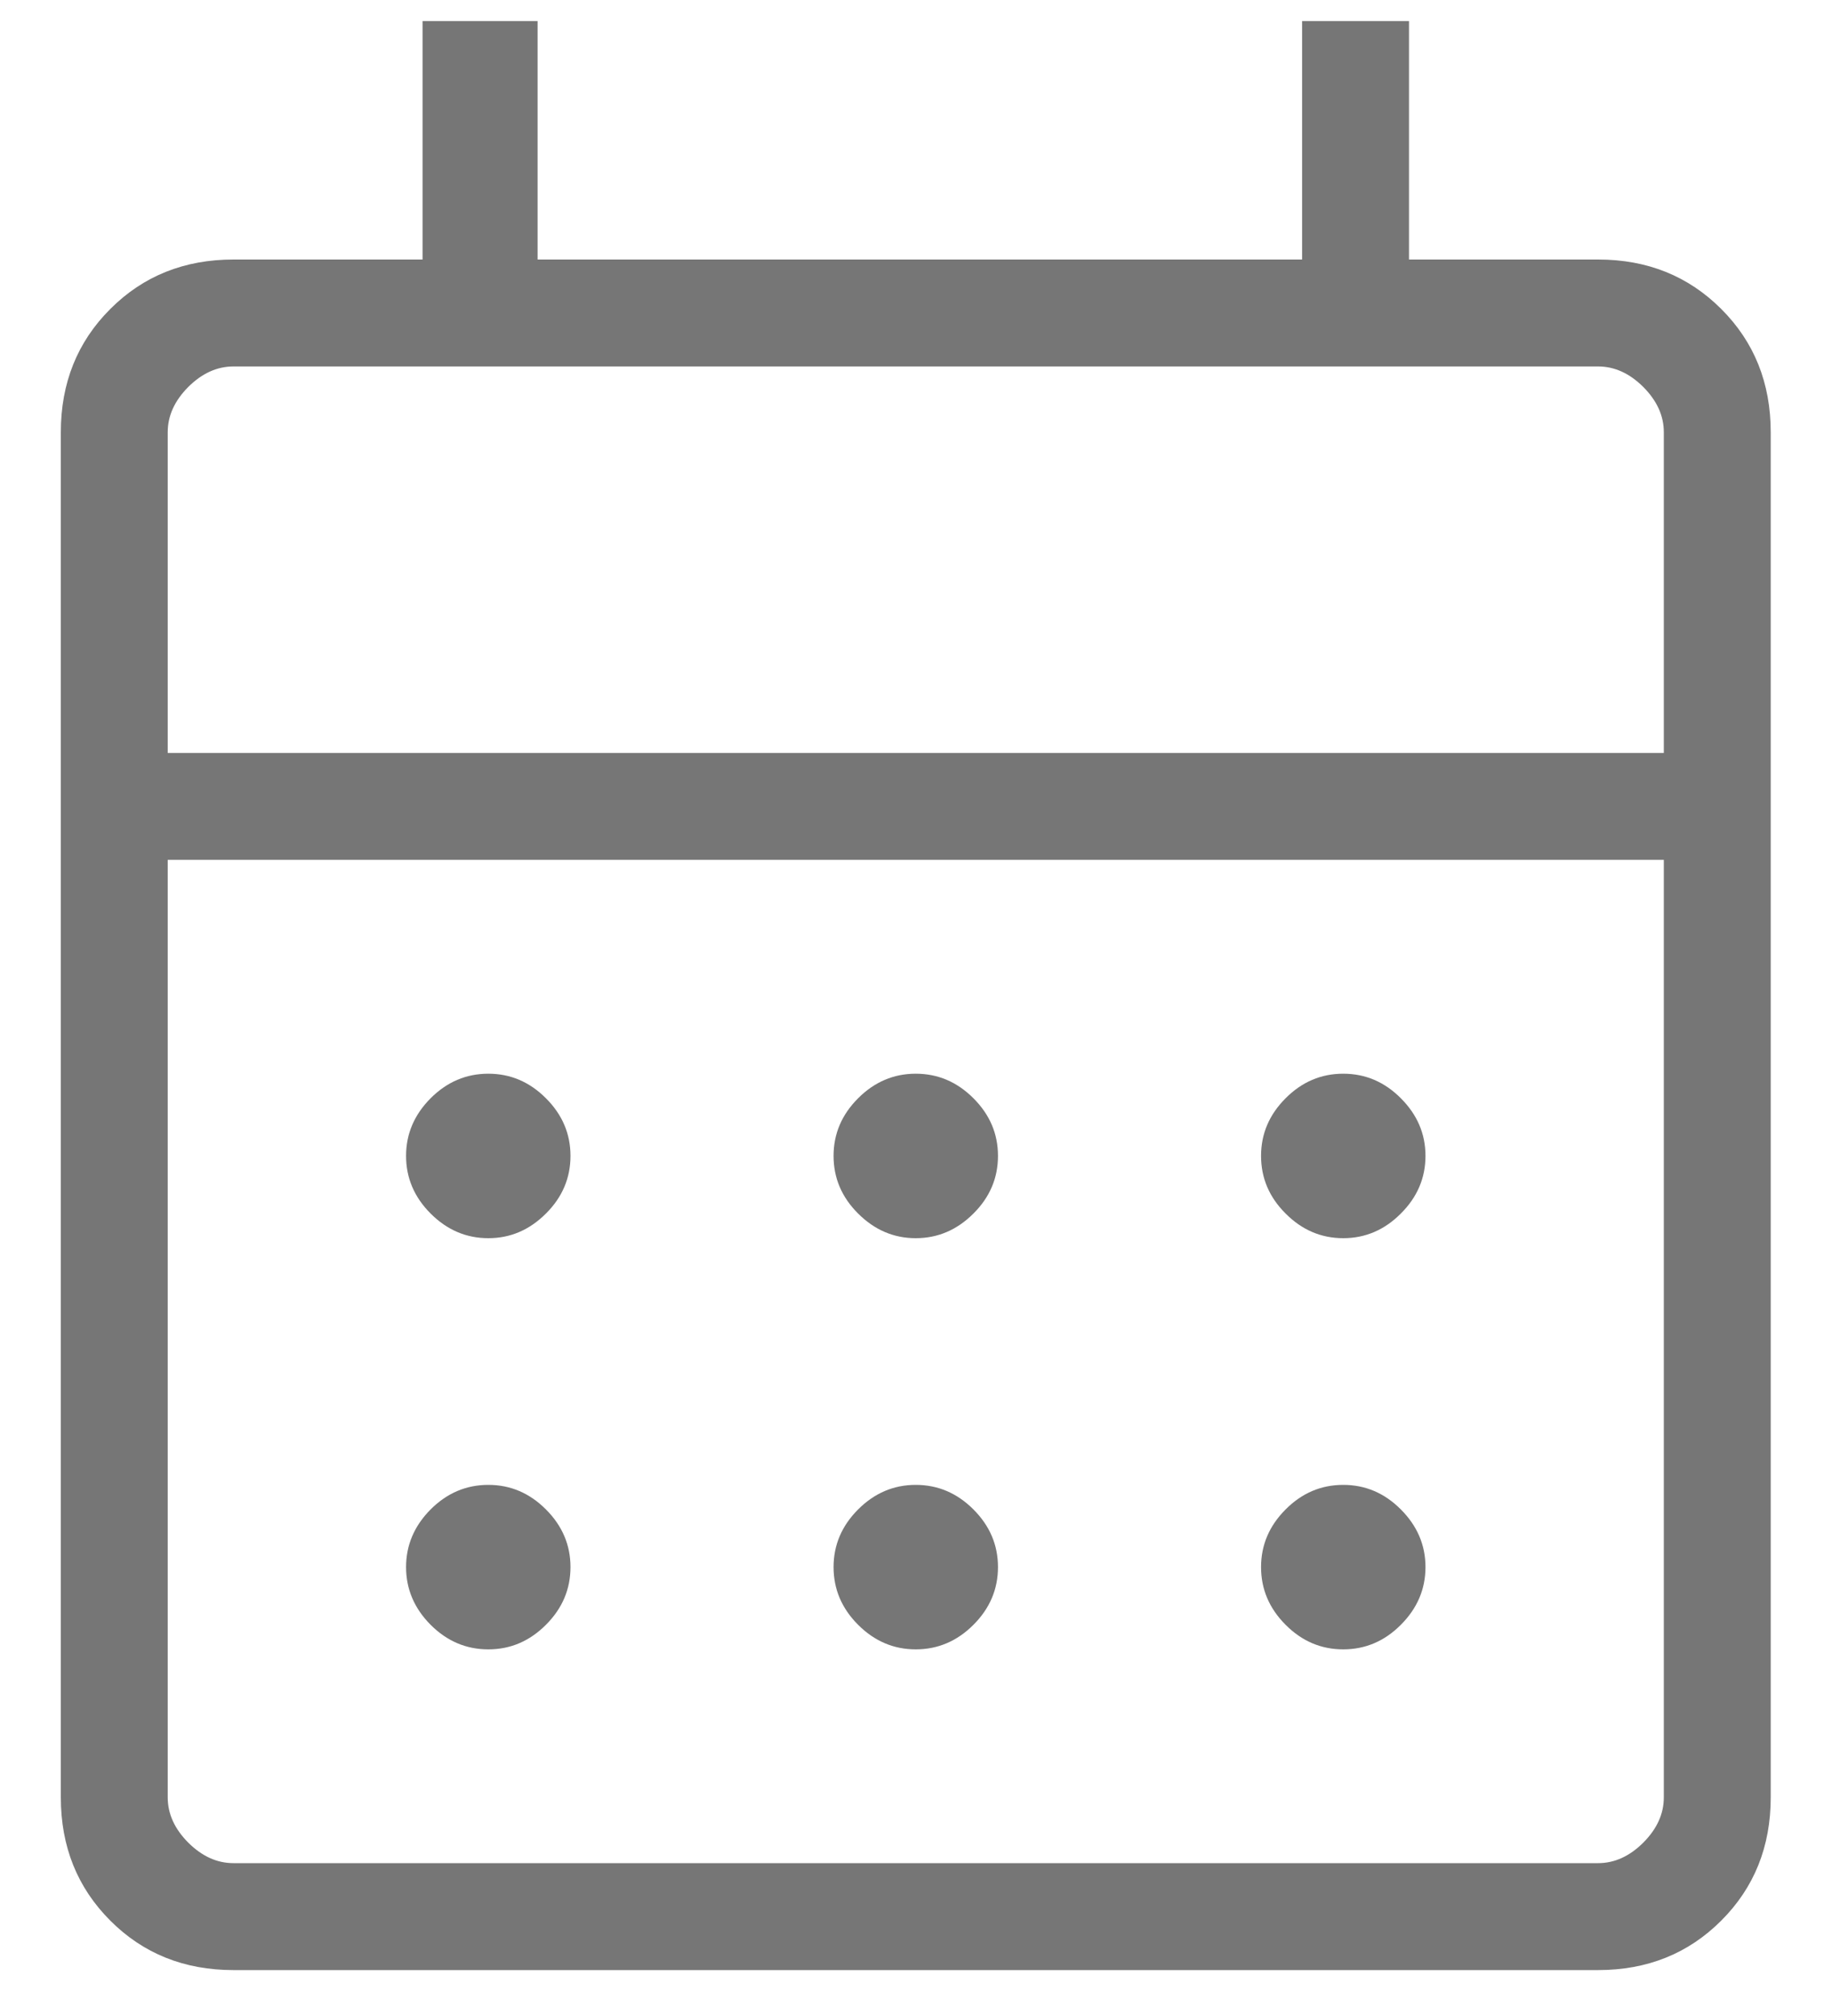 <svg width="20" height="22" viewBox="0 0 20 22" fill="none" xmlns="http://www.w3.org/2000/svg">
<path d="M2.549 21.499C2.012 21.499 1.563 21.319 1.204 20.959C0.844 20.599 0.664 20.151 0.664 19.614V4.717C0.664 4.18 0.844 3.731 1.204 3.372C1.563 3.012 2.012 2.832 2.549 2.832H4.613V0.23H5.869V2.832H14.215V0.23H15.382V2.832H17.446C17.983 2.832 18.431 3.012 18.791 3.372C19.151 3.731 19.331 4.18 19.331 4.717V19.614C19.331 20.151 19.151 20.599 18.791 20.959C18.431 21.319 17.983 21.499 17.446 21.499H2.549ZM2.549 20.332H17.446C17.626 20.332 17.79 20.257 17.94 20.108C18.089 19.958 18.164 19.794 18.164 19.614V9.383H1.831V19.614C1.831 19.794 1.906 19.958 2.055 20.108C2.205 20.257 2.369 20.332 2.549 20.332ZM1.831 8.217H18.164V4.717C18.164 4.537 18.089 4.373 17.94 4.223C17.79 4.074 17.626 3.999 17.446 3.999H2.549C2.369 3.999 2.205 4.074 2.055 4.223C1.906 4.373 1.831 4.537 1.831 4.717V8.217ZM9.997 13.512C9.757 13.512 9.547 13.422 9.368 13.243C9.189 13.065 9.1 12.855 9.1 12.614C9.1 12.373 9.189 12.164 9.368 11.985C9.547 11.806 9.757 11.717 9.997 11.717C10.238 11.717 10.448 11.806 10.627 11.985C10.806 12.164 10.895 12.373 10.895 12.614C10.895 12.855 10.806 13.065 10.627 13.243C10.448 13.422 10.238 13.512 9.997 13.512ZM5.331 13.512C5.09 13.512 4.88 13.422 4.701 13.243C4.523 13.065 4.433 12.855 4.433 12.614C4.433 12.373 4.523 12.164 4.701 11.985C4.88 11.806 5.09 11.717 5.331 11.717C5.572 11.717 5.781 11.806 5.96 11.985C6.139 12.164 6.228 12.373 6.228 12.614C6.228 12.855 6.139 13.065 5.96 13.243C5.781 13.422 5.572 13.512 5.331 13.512ZM14.664 13.512C14.423 13.512 14.213 13.422 14.035 13.243C13.856 13.065 13.767 12.855 13.767 12.614C13.767 12.373 13.856 12.164 14.035 11.985C14.213 11.806 14.423 11.717 14.664 11.717C14.905 11.717 15.115 11.806 15.293 11.985C15.472 12.164 15.562 12.373 15.562 12.614C15.562 12.855 15.472 13.065 15.293 13.243C15.115 13.422 14.905 13.512 14.664 13.512ZM9.997 17.999C9.757 17.999 9.547 17.91 9.368 17.731C9.189 17.552 9.1 17.342 9.1 17.101C9.1 16.861 9.189 16.651 9.368 16.472C9.547 16.293 9.757 16.204 9.997 16.204C10.238 16.204 10.448 16.293 10.627 16.472C10.806 16.651 10.895 16.861 10.895 17.101C10.895 17.342 10.806 17.552 10.627 17.731C10.448 17.91 10.238 17.999 9.997 17.999ZM5.331 17.999C5.09 17.999 4.88 17.91 4.701 17.731C4.523 17.552 4.433 17.342 4.433 17.101C4.433 16.861 4.523 16.651 4.701 16.472C4.88 16.293 5.09 16.204 5.331 16.204C5.572 16.204 5.781 16.293 5.96 16.472C6.139 16.651 6.228 16.861 6.228 17.101C6.228 17.342 6.139 17.552 5.96 17.731C5.781 17.91 5.572 17.999 5.331 17.999ZM14.664 17.999C14.423 17.999 14.213 17.91 14.035 17.731C13.856 17.552 13.767 17.342 13.767 17.101C13.767 16.861 13.856 16.651 14.035 16.472C14.213 16.293 14.423 16.204 14.664 16.204C14.905 16.204 15.115 16.293 15.293 16.472C15.472 16.651 15.562 16.861 15.562 17.101C15.562 17.342 15.472 17.552 15.293 17.731C15.115 17.91 14.905 17.999 14.664 17.999Z" fill="#767676"/>
</svg>
